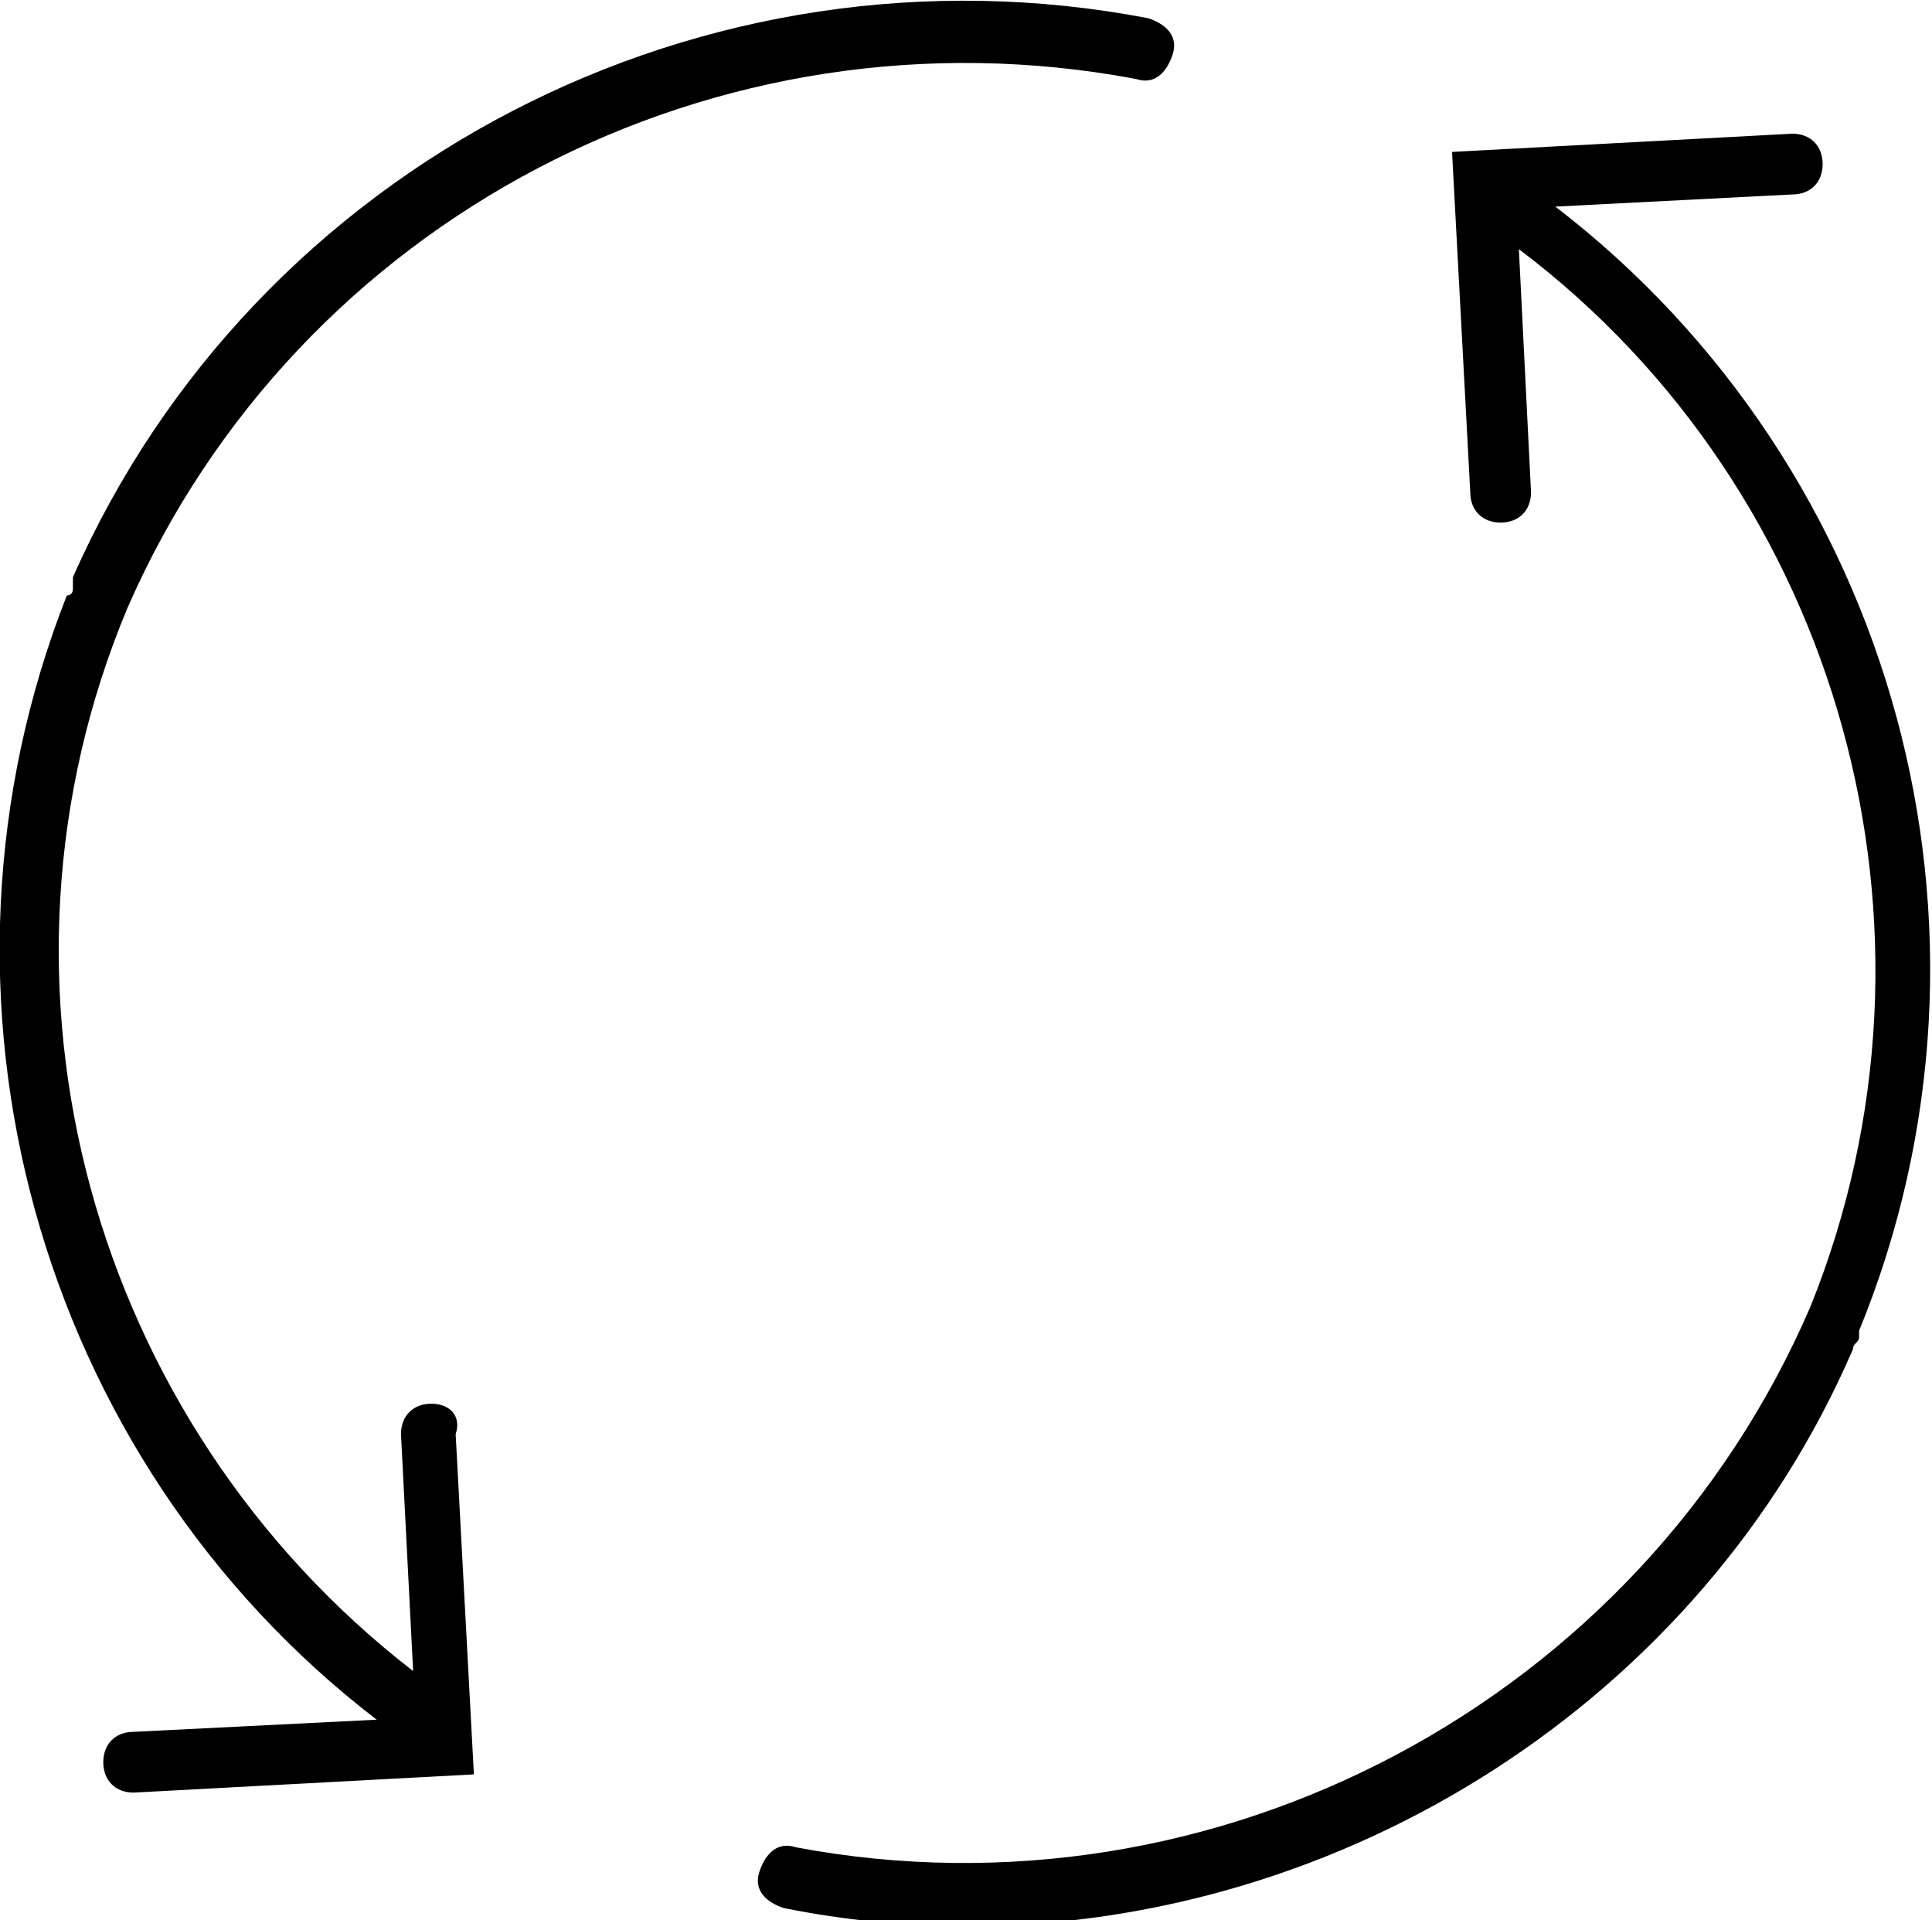 <svg xmlns="http://www.w3.org/2000/svg" xml:space="preserve" viewBox="0 0 31.8 31.6">
  <path d="m25.6 3.4 3.9-.2c.3 0 .5-.2.5-.5s-.2-.5-.5-.5l-5.6.3.3 5.6c0 .3.2.5.5.5s.5-.2.5-.5l-.2-4c5.3 4 7.3 11.2 4.8 17.4C27 28 20 31.7 13.1 30.4c-.3-.1-.5.1-.6.4-.1.3.1.5.4.6 1 .2 2 .3 3 .3 6.2 0 12.1-3.7 14.6-9.5 0-.1.1-.1.1-.2v-.1c2.7-6.6.6-14.2-5-18.5zM7.1 23.1c-.3 0-.5.2-.5.5l.2 3.9C1.5 23.4-.5 16.2 2.1 10c2.8-6.4 9.7-10 16.6-8.7.3.1.5-.1.6-.4.1-.3-.1-.5-.4-.6C11.6-1.1 4.2 2.7 1.2 9.5v.2s0 .1-.1.1C-1.5 16.4.6 24 6.2 28.3l-4 .2c-.3 0-.5.2-.5.5s.2.5.5.5l5.6-.3-.3-5.6c.1-.3-.1-.5-.4-.5z"/>
</svg>
